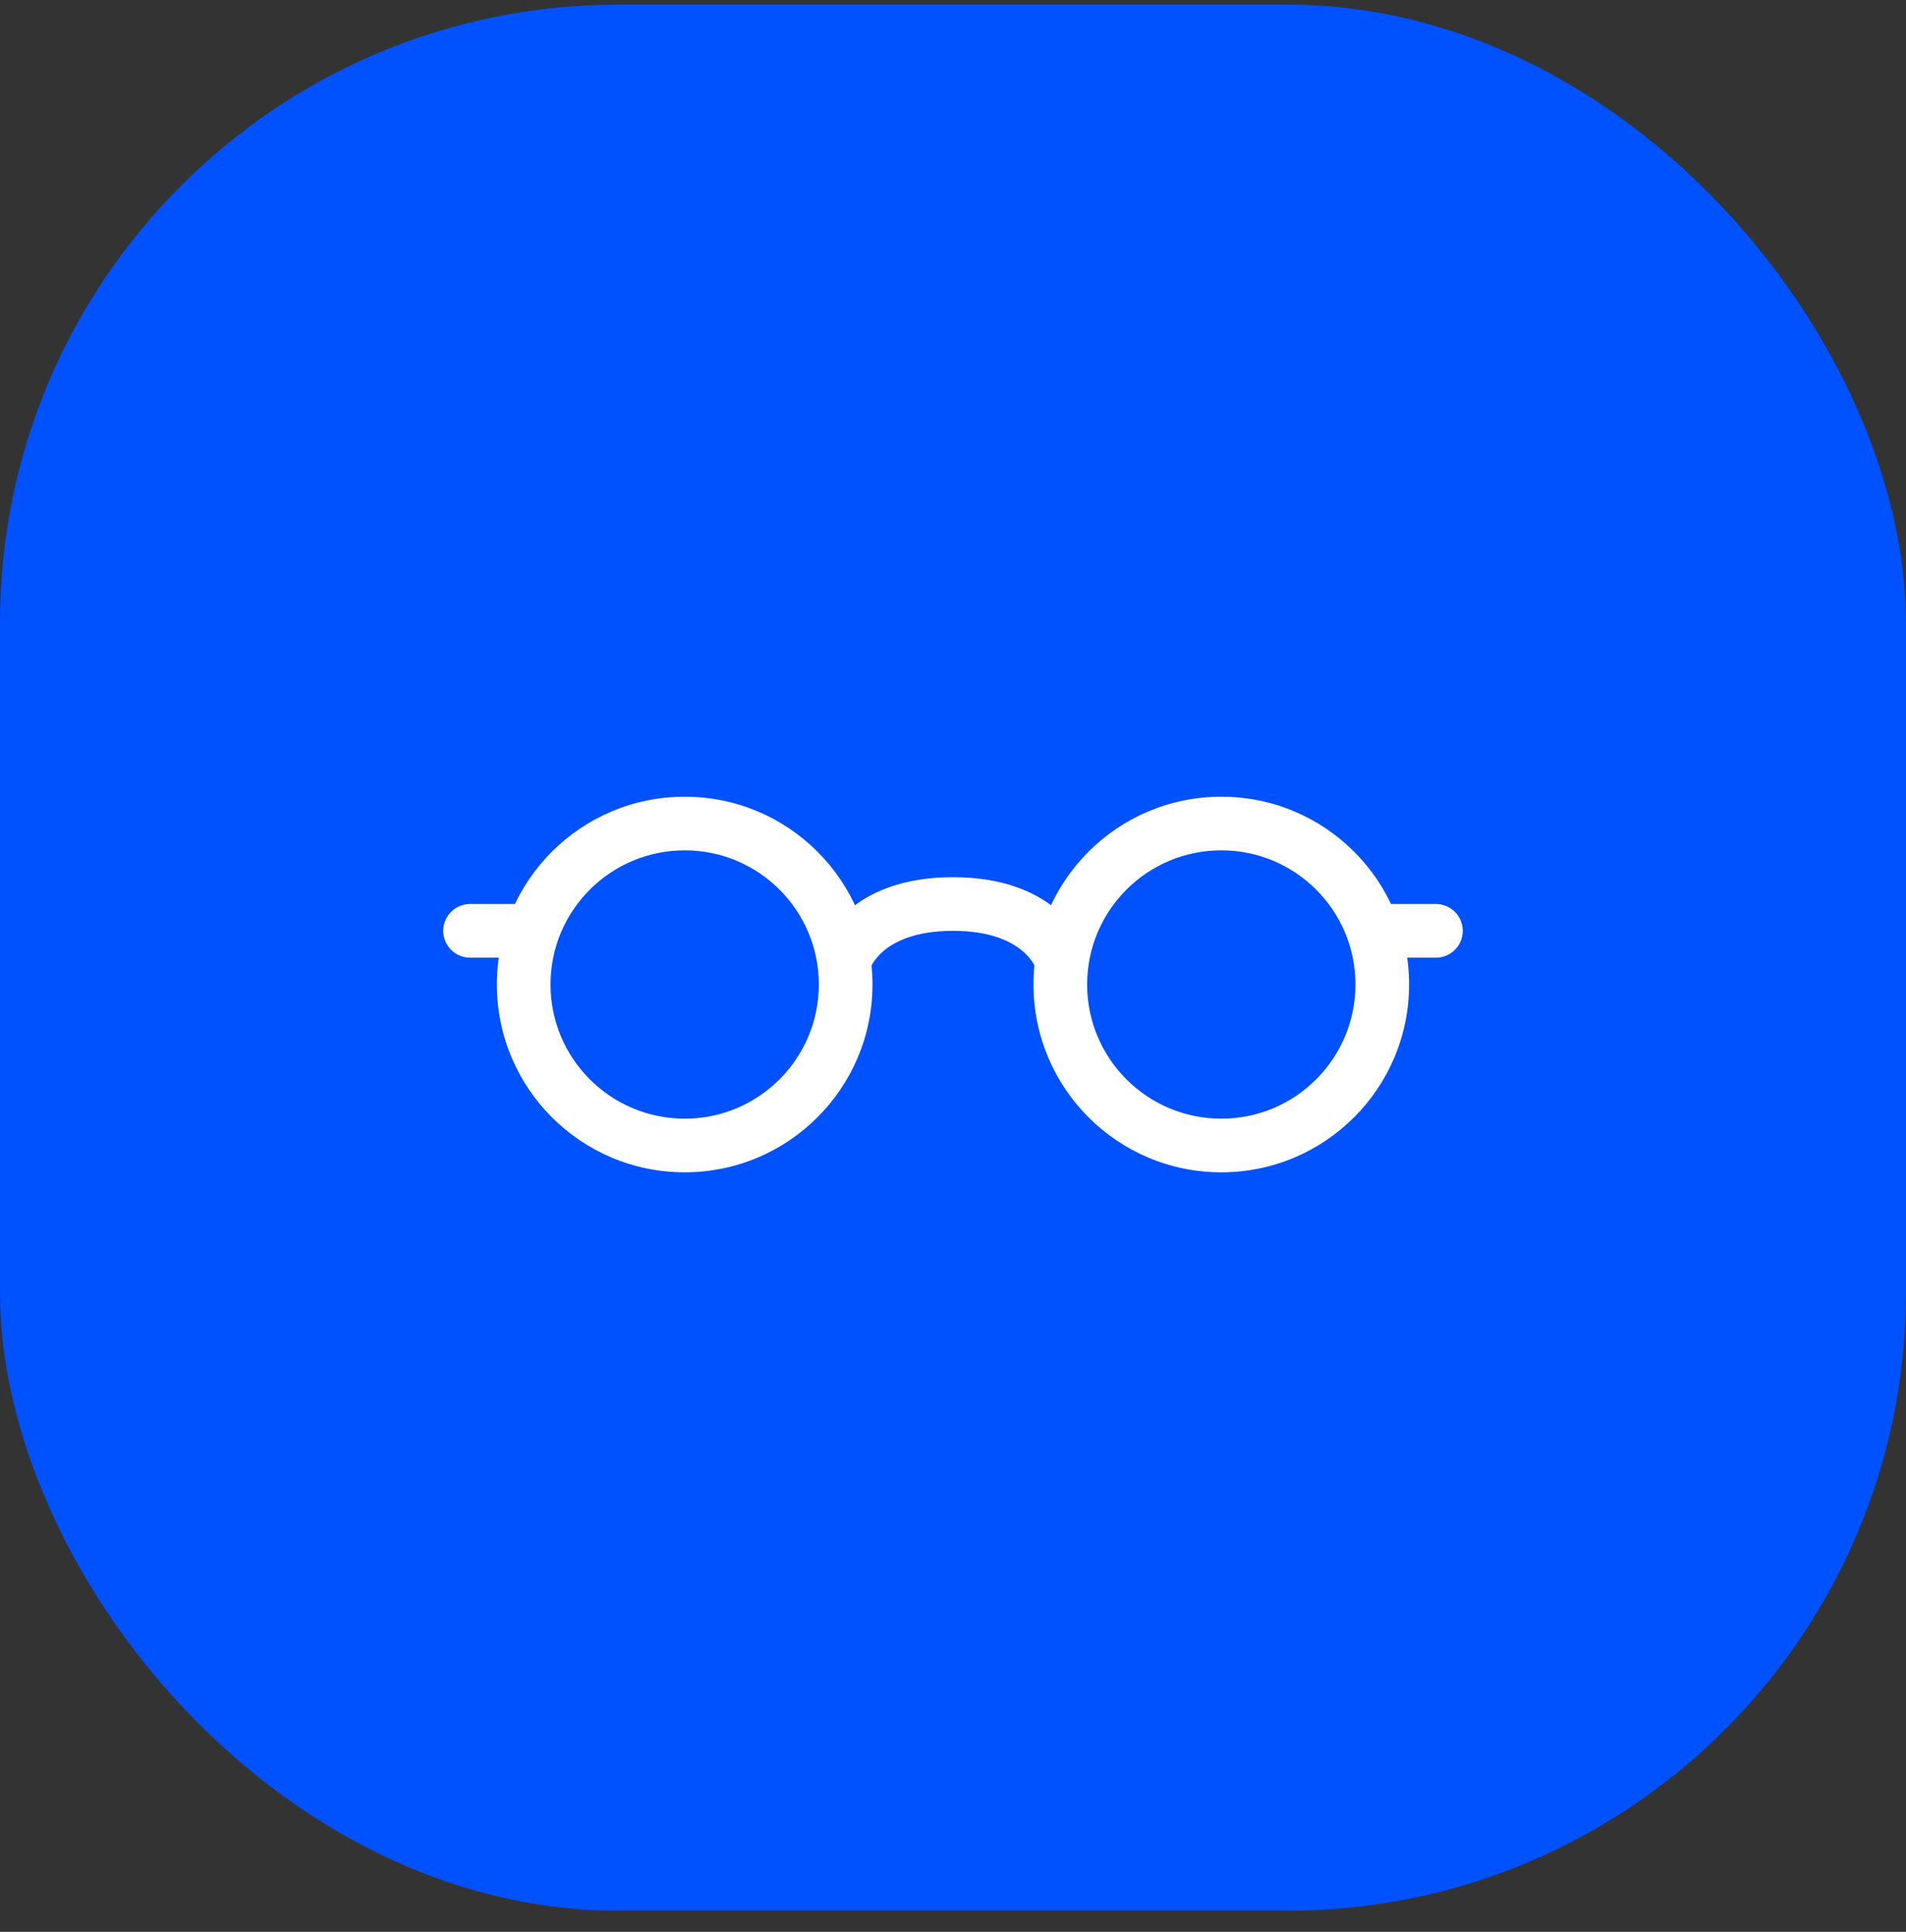<?xml version="1.0" encoding="UTF-8"?>
<svg xmlns="http://www.w3.org/2000/svg" width="74" height="75" viewBox="0 0 74 75" fill="none">
  <rect x="0" y="0" width="74" height="75" fill="#333333" stroke="none"/>
  <rect y="0.18" width="74" height="74" rx="24" fill="#0051FF"></rect>
  <path d="M31.791 38.221C31.791 35.345 29.459 33.013 26.583 33.013C23.706 33.013 21.374 35.345 21.374 38.221C21.374 41.098 23.706 43.43 26.583 43.43C29.459 43.43 31.791 41.098 31.791 38.221ZM33.874 38.221C33.874 42.248 30.61 45.513 26.583 45.513C22.556 45.513 19.291 42.248 19.291 38.221C19.291 34.194 22.556 30.93 26.583 30.93C30.61 30.93 33.874 34.194 33.874 38.221Z" fill="white"></path>
  <path d="M52.625 38.221C52.625 35.345 50.293 33.013 47.417 33.013C44.54 33.013 42.208 35.345 42.208 38.221C42.208 41.098 44.54 43.43 47.417 43.43C50.293 43.43 52.625 41.098 52.625 38.221ZM54.708 38.221C54.708 42.248 51.444 45.513 47.417 45.513C43.39 45.513 40.125 42.248 40.125 38.221C40.125 34.194 43.39 30.93 47.417 30.93C51.444 30.93 54.708 34.194 54.708 38.221Z" fill="white"></path>
  <path d="M33.816 37.528C33.815 37.531 33.812 37.533 33.812 37.534C33.812 37.535 33.813 37.53 33.818 37.519L33.816 37.528ZM40.188 37.534C40.188 37.533 40.185 37.531 40.184 37.528C40.183 37.525 40.183 37.522 40.182 37.519L40.188 37.534ZM37 34.055C38.962 34.055 40.25 34.65 41.063 35.346C41.461 35.687 41.725 36.036 41.893 36.311C41.977 36.448 42.036 36.568 42.078 36.661C42.099 36.707 42.117 36.747 42.129 36.779C42.135 36.794 42.141 36.808 42.145 36.819C42.148 36.825 42.148 36.833 42.149 36.838C42.15 36.84 42.153 36.842 42.154 36.844V36.848L40.18 37.511V37.515C40.17 37.493 40.148 37.452 40.115 37.397C40.044 37.282 39.918 37.109 39.708 36.929C39.306 36.584 38.51 36.138 37 36.138C35.49 36.138 34.694 36.584 34.292 36.929C34.083 37.109 33.956 37.282 33.885 37.397C33.852 37.452 33.831 37.493 33.82 37.515V37.511L31.847 36.848V36.844C31.847 36.842 31.85 36.84 31.851 36.838C31.852 36.833 31.853 36.825 31.855 36.819C31.859 36.808 31.865 36.794 31.871 36.779C31.884 36.747 31.901 36.707 31.922 36.661C31.964 36.568 32.023 36.448 32.107 36.311C32.275 36.036 32.539 35.687 32.937 35.346C33.75 34.65 35.038 34.055 37 34.055Z" fill="white"></path>
  <path d="M55.75 35.096C56.325 35.096 56.792 35.563 56.792 36.138C56.792 36.713 56.325 37.18 55.75 37.18H53.667C53.091 37.18 52.625 36.713 52.625 36.138C52.625 35.563 53.091 35.096 53.667 35.096H55.75Z" fill="white"></path>
  <path d="M20.333 35.096C20.908 35.096 21.375 35.563 21.375 36.138C21.375 36.713 20.908 37.18 20.333 37.18H18.25C17.674 37.18 17.208 36.713 17.208 36.138C17.208 35.563 17.674 35.096 18.25 35.096H20.333Z" fill="white"></path>
</svg>

